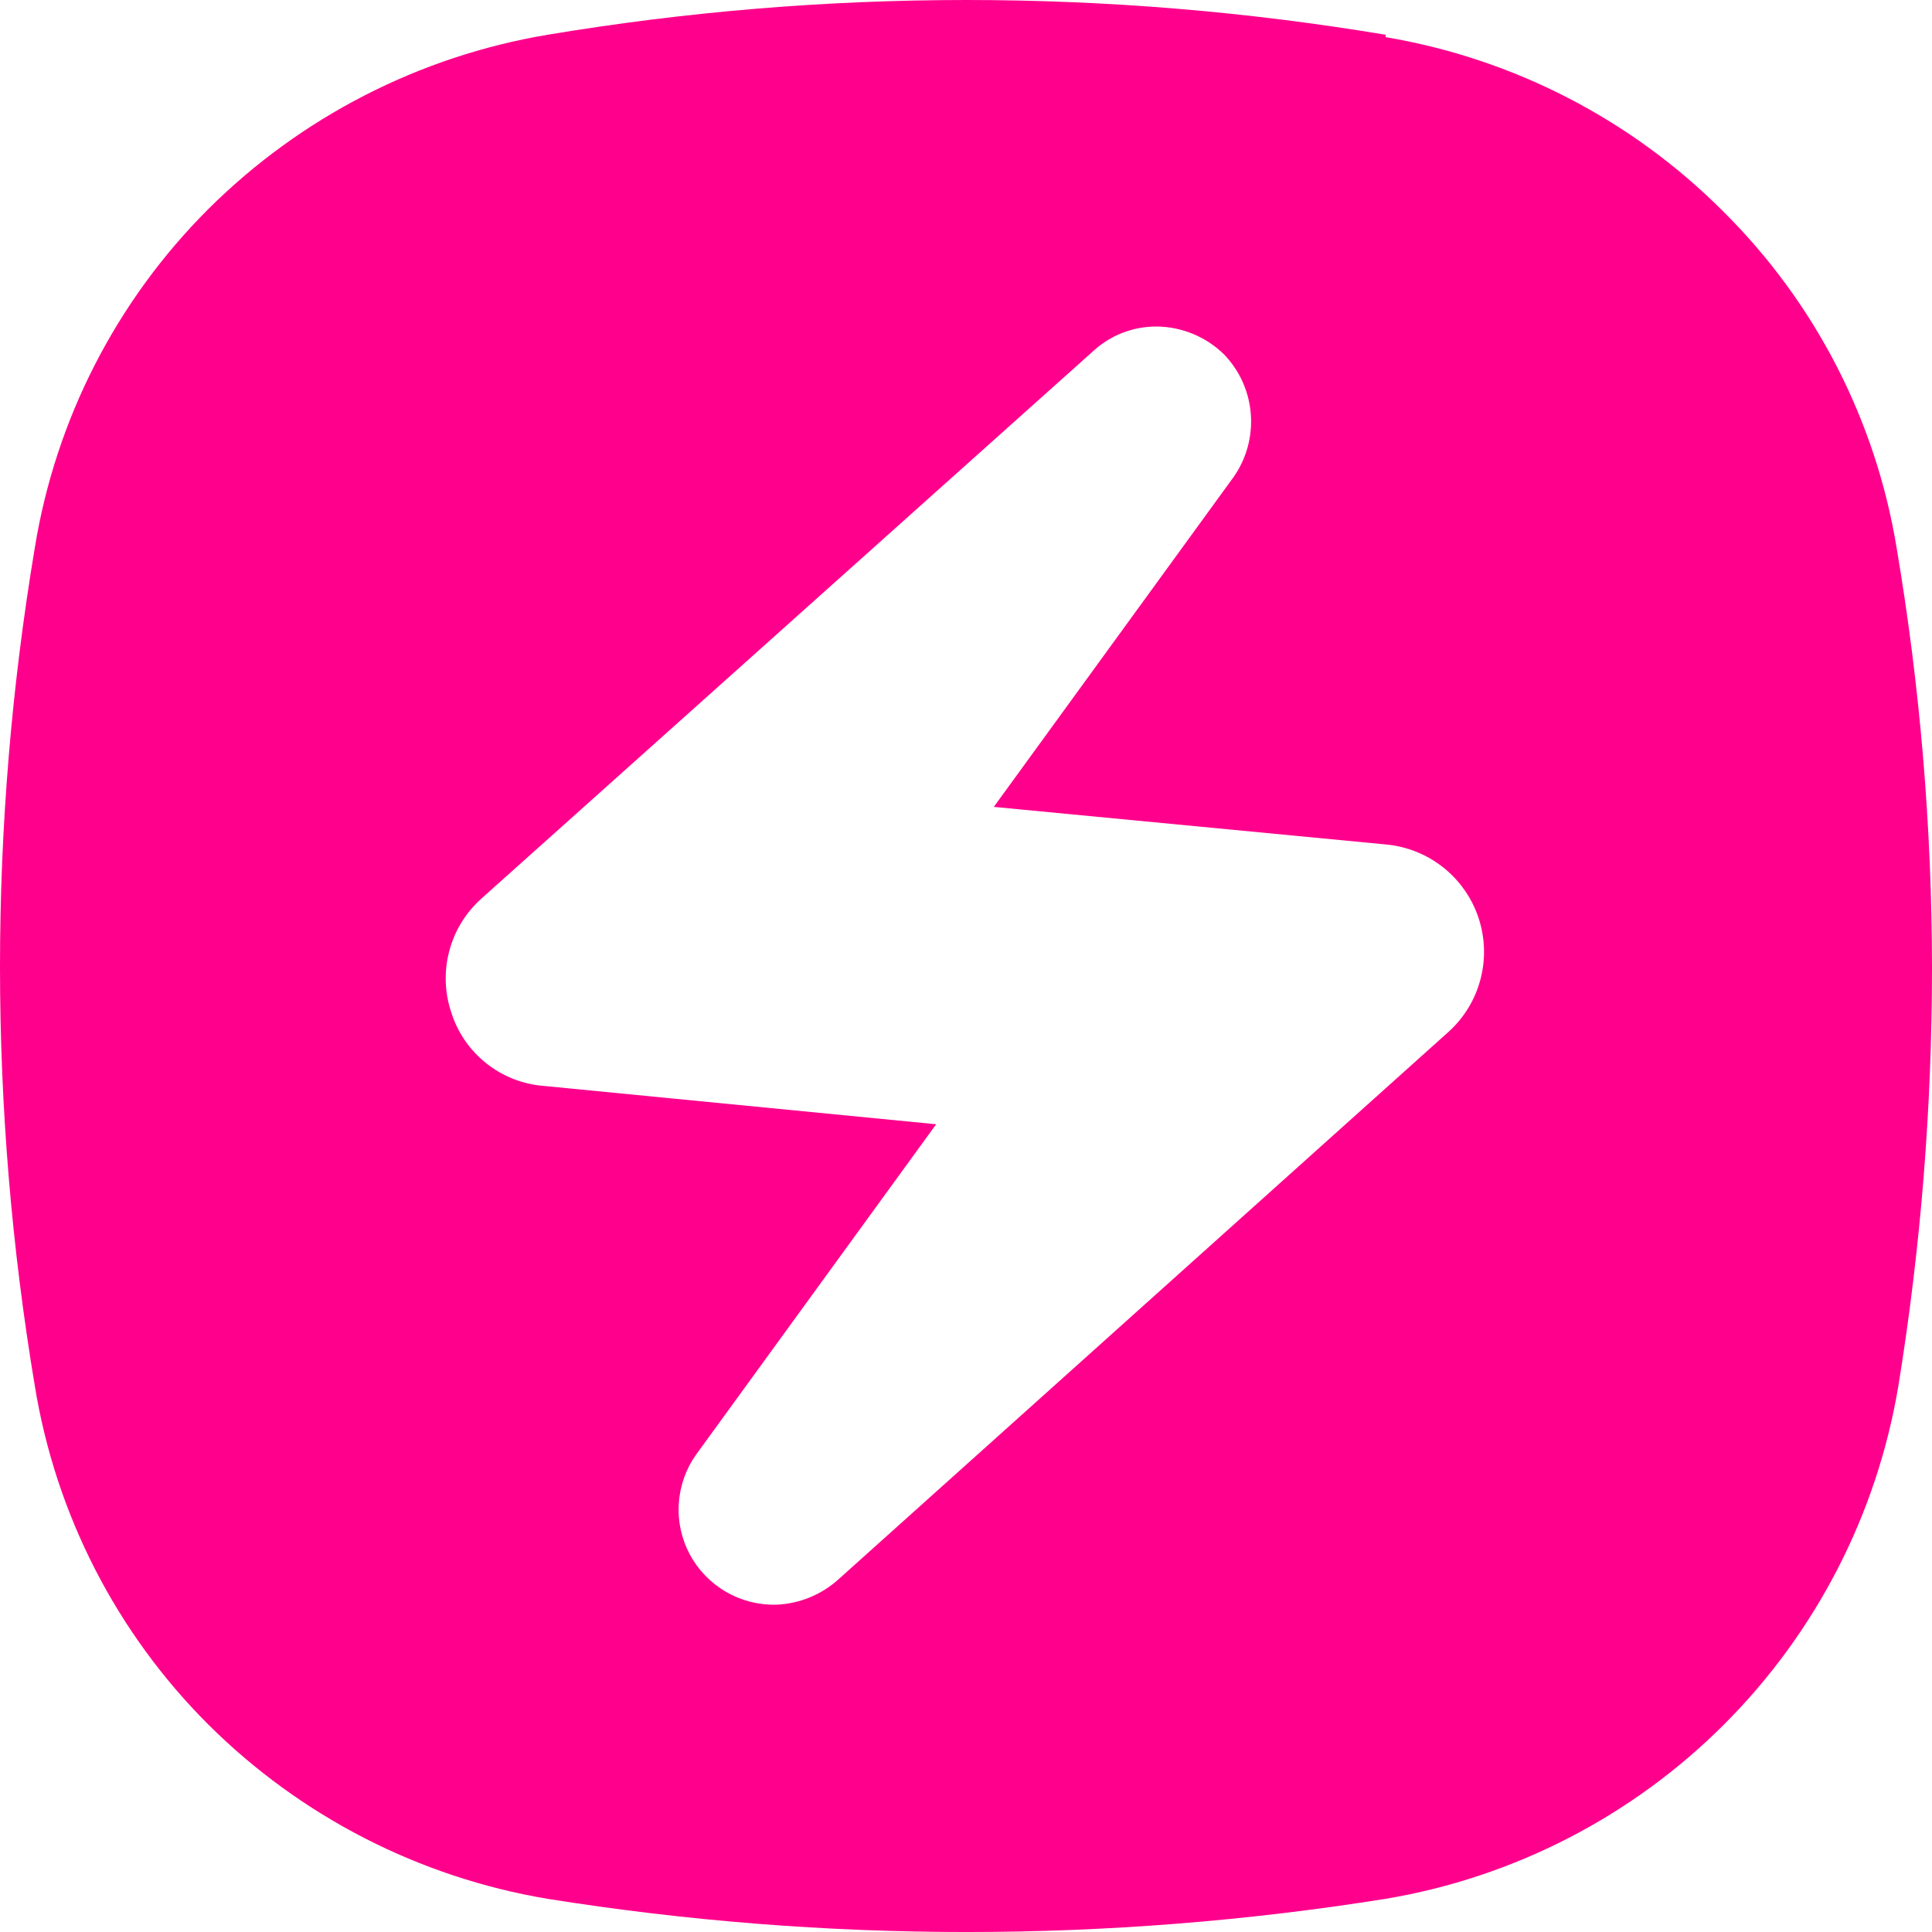 <svg width="34" height="34" viewBox="0 0 34 34" fill="none" xmlns="http://www.w3.org/2000/svg">
<path d="M24.386 0.612C19.503 -0.204 14.518 -0.204 9.635 0.612C7.375 0.991 5.29 2.063 3.667 3.678C2.046 5.296 0.978 7.383 0.612 9.643C-0.204 14.523 -0.204 19.505 0.612 24.385C0.978 26.645 2.046 28.732 3.667 30.35C5.29 31.965 7.375 33.037 9.635 33.416C14.521 34.195 19.5 34.195 24.386 33.416C26.644 33.037 28.727 31.963 30.344 30.344C31.962 28.725 33.033 26.642 33.409 24.385C33.803 21.953 34 19.492 34 17.028C33.998 14.558 33.791 12.093 33.38 9.657C33.015 7.406 31.946 5.327 30.326 3.721C28.714 2.105 26.637 1.033 24.386 0.654V0.612ZM13.661 28.24C13.349 28.248 13.042 28.169 12.773 28.012C12.505 27.855 12.284 27.627 12.138 27.352C11.992 27.078 11.925 26.768 11.946 26.457C11.966 26.147 12.072 25.848 12.253 25.595L16.475 19.785L9.565 19.11C9.198 19.081 8.849 18.943 8.561 18.715C8.273 18.488 8.059 18.18 7.946 17.83C7.826 17.48 7.811 17.104 7.904 16.746C7.996 16.388 8.192 16.066 8.466 15.819L19.235 6.182C19.54 5.899 19.943 5.743 20.361 5.746C20.803 5.752 21.227 5.928 21.543 6.239C21.816 6.523 21.982 6.892 22.012 7.285C22.043 7.677 21.937 8.068 21.712 8.391L17.489 14.2L24.4 14.862C24.766 14.898 25.113 15.038 25.401 15.267C25.688 15.496 25.903 15.803 26.019 16.151C26.135 16.5 26.148 16.874 26.055 17.23C25.963 17.585 25.769 17.906 25.498 18.153L14.744 27.804C14.444 28.07 14.061 28.224 13.661 28.24Z" fill="#FF008C"/>
</svg>
